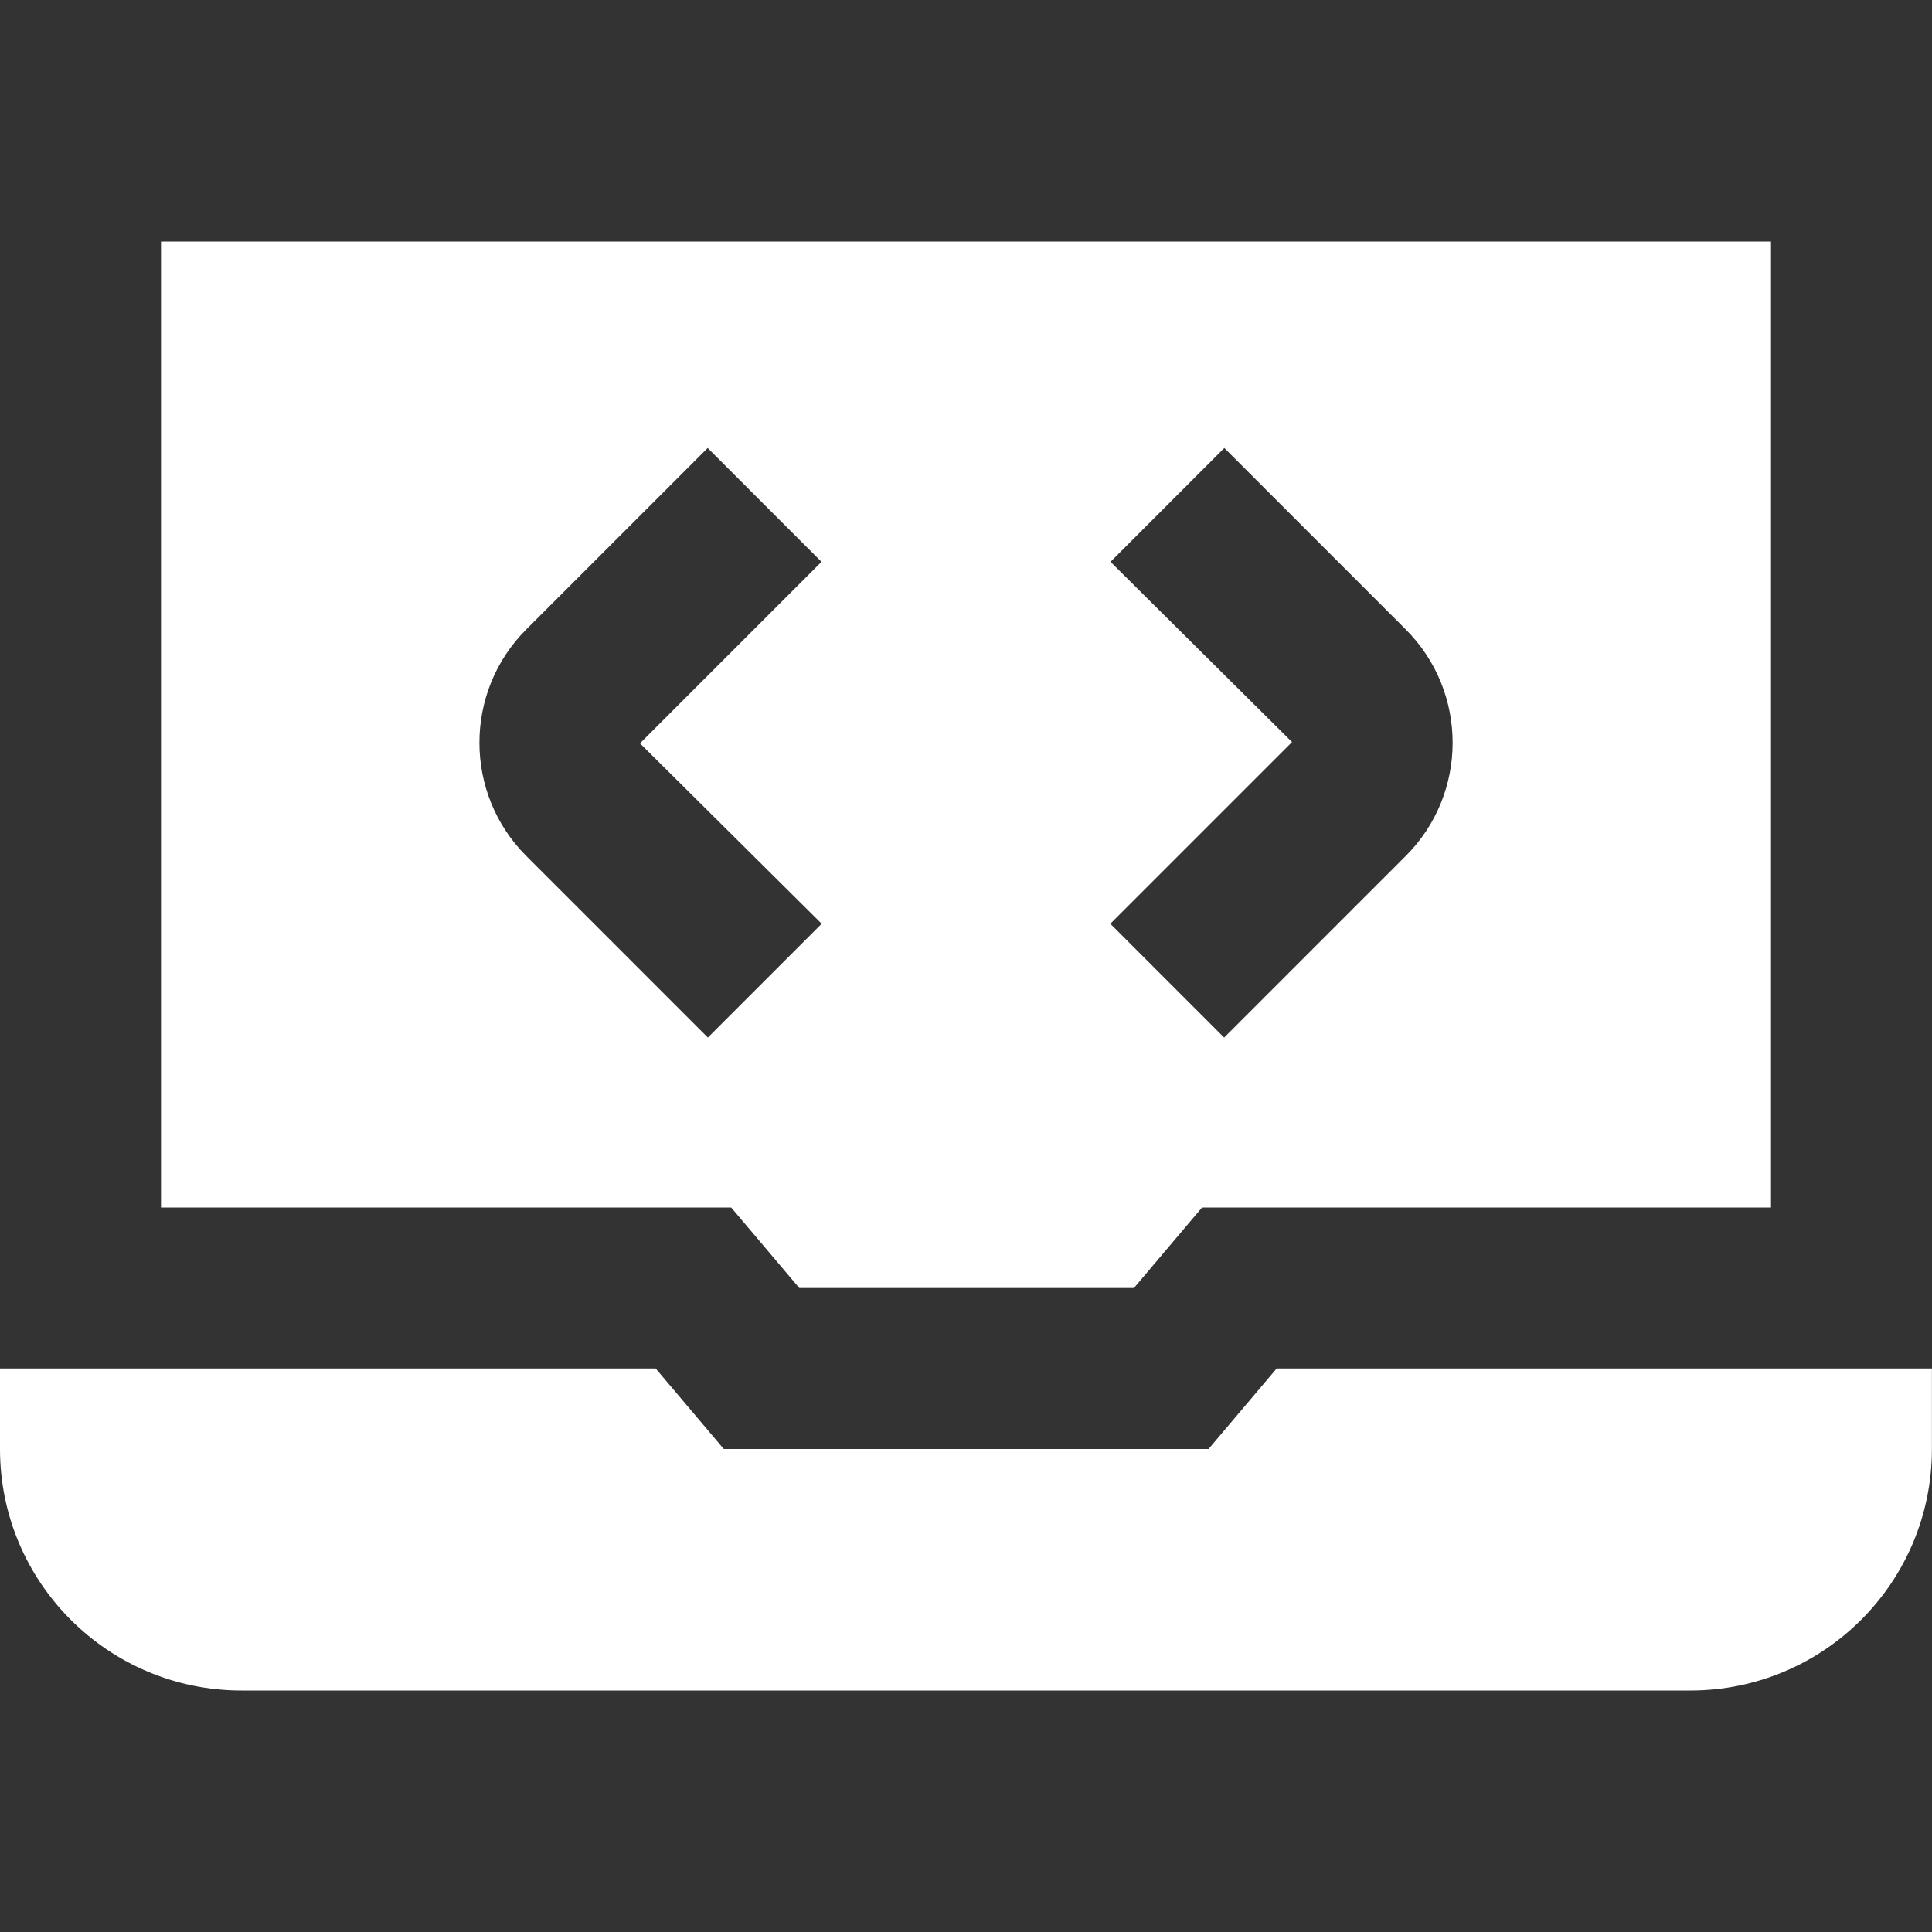 <svg width="24" height="24" viewBox="0 0 24 24" fill="none" xmlns="http://www.w3.org/2000/svg">
<rect x="0" y="0" width="24" height="24" fill="#333333" stroke="none"/>
<path d="M15.013 18L15.859 17H23.999V18C23.999 19.657 22.656 21 20.999 21H3C1.343 21 0 19.657 0 18V17H8.145L8.991 18H15.014H15.013ZM22 3V15H14.932L14.086 16H9.929L9.083 15H2V3H22ZM10.207 11.475L7.95 9.234L10.205 6.979L8.791 5.565L6.536 7.82C5.762 8.595 5.762 9.857 6.536 10.632L8.793 12.889L10.207 11.475ZM17.464 7.82L15.209 5.565L13.795 6.979L16.05 9.218L13.793 11.475L15.207 12.889L17.464 10.632C18.239 9.857 18.239 8.596 17.464 7.82Z" fill="white"/>
</svg>
